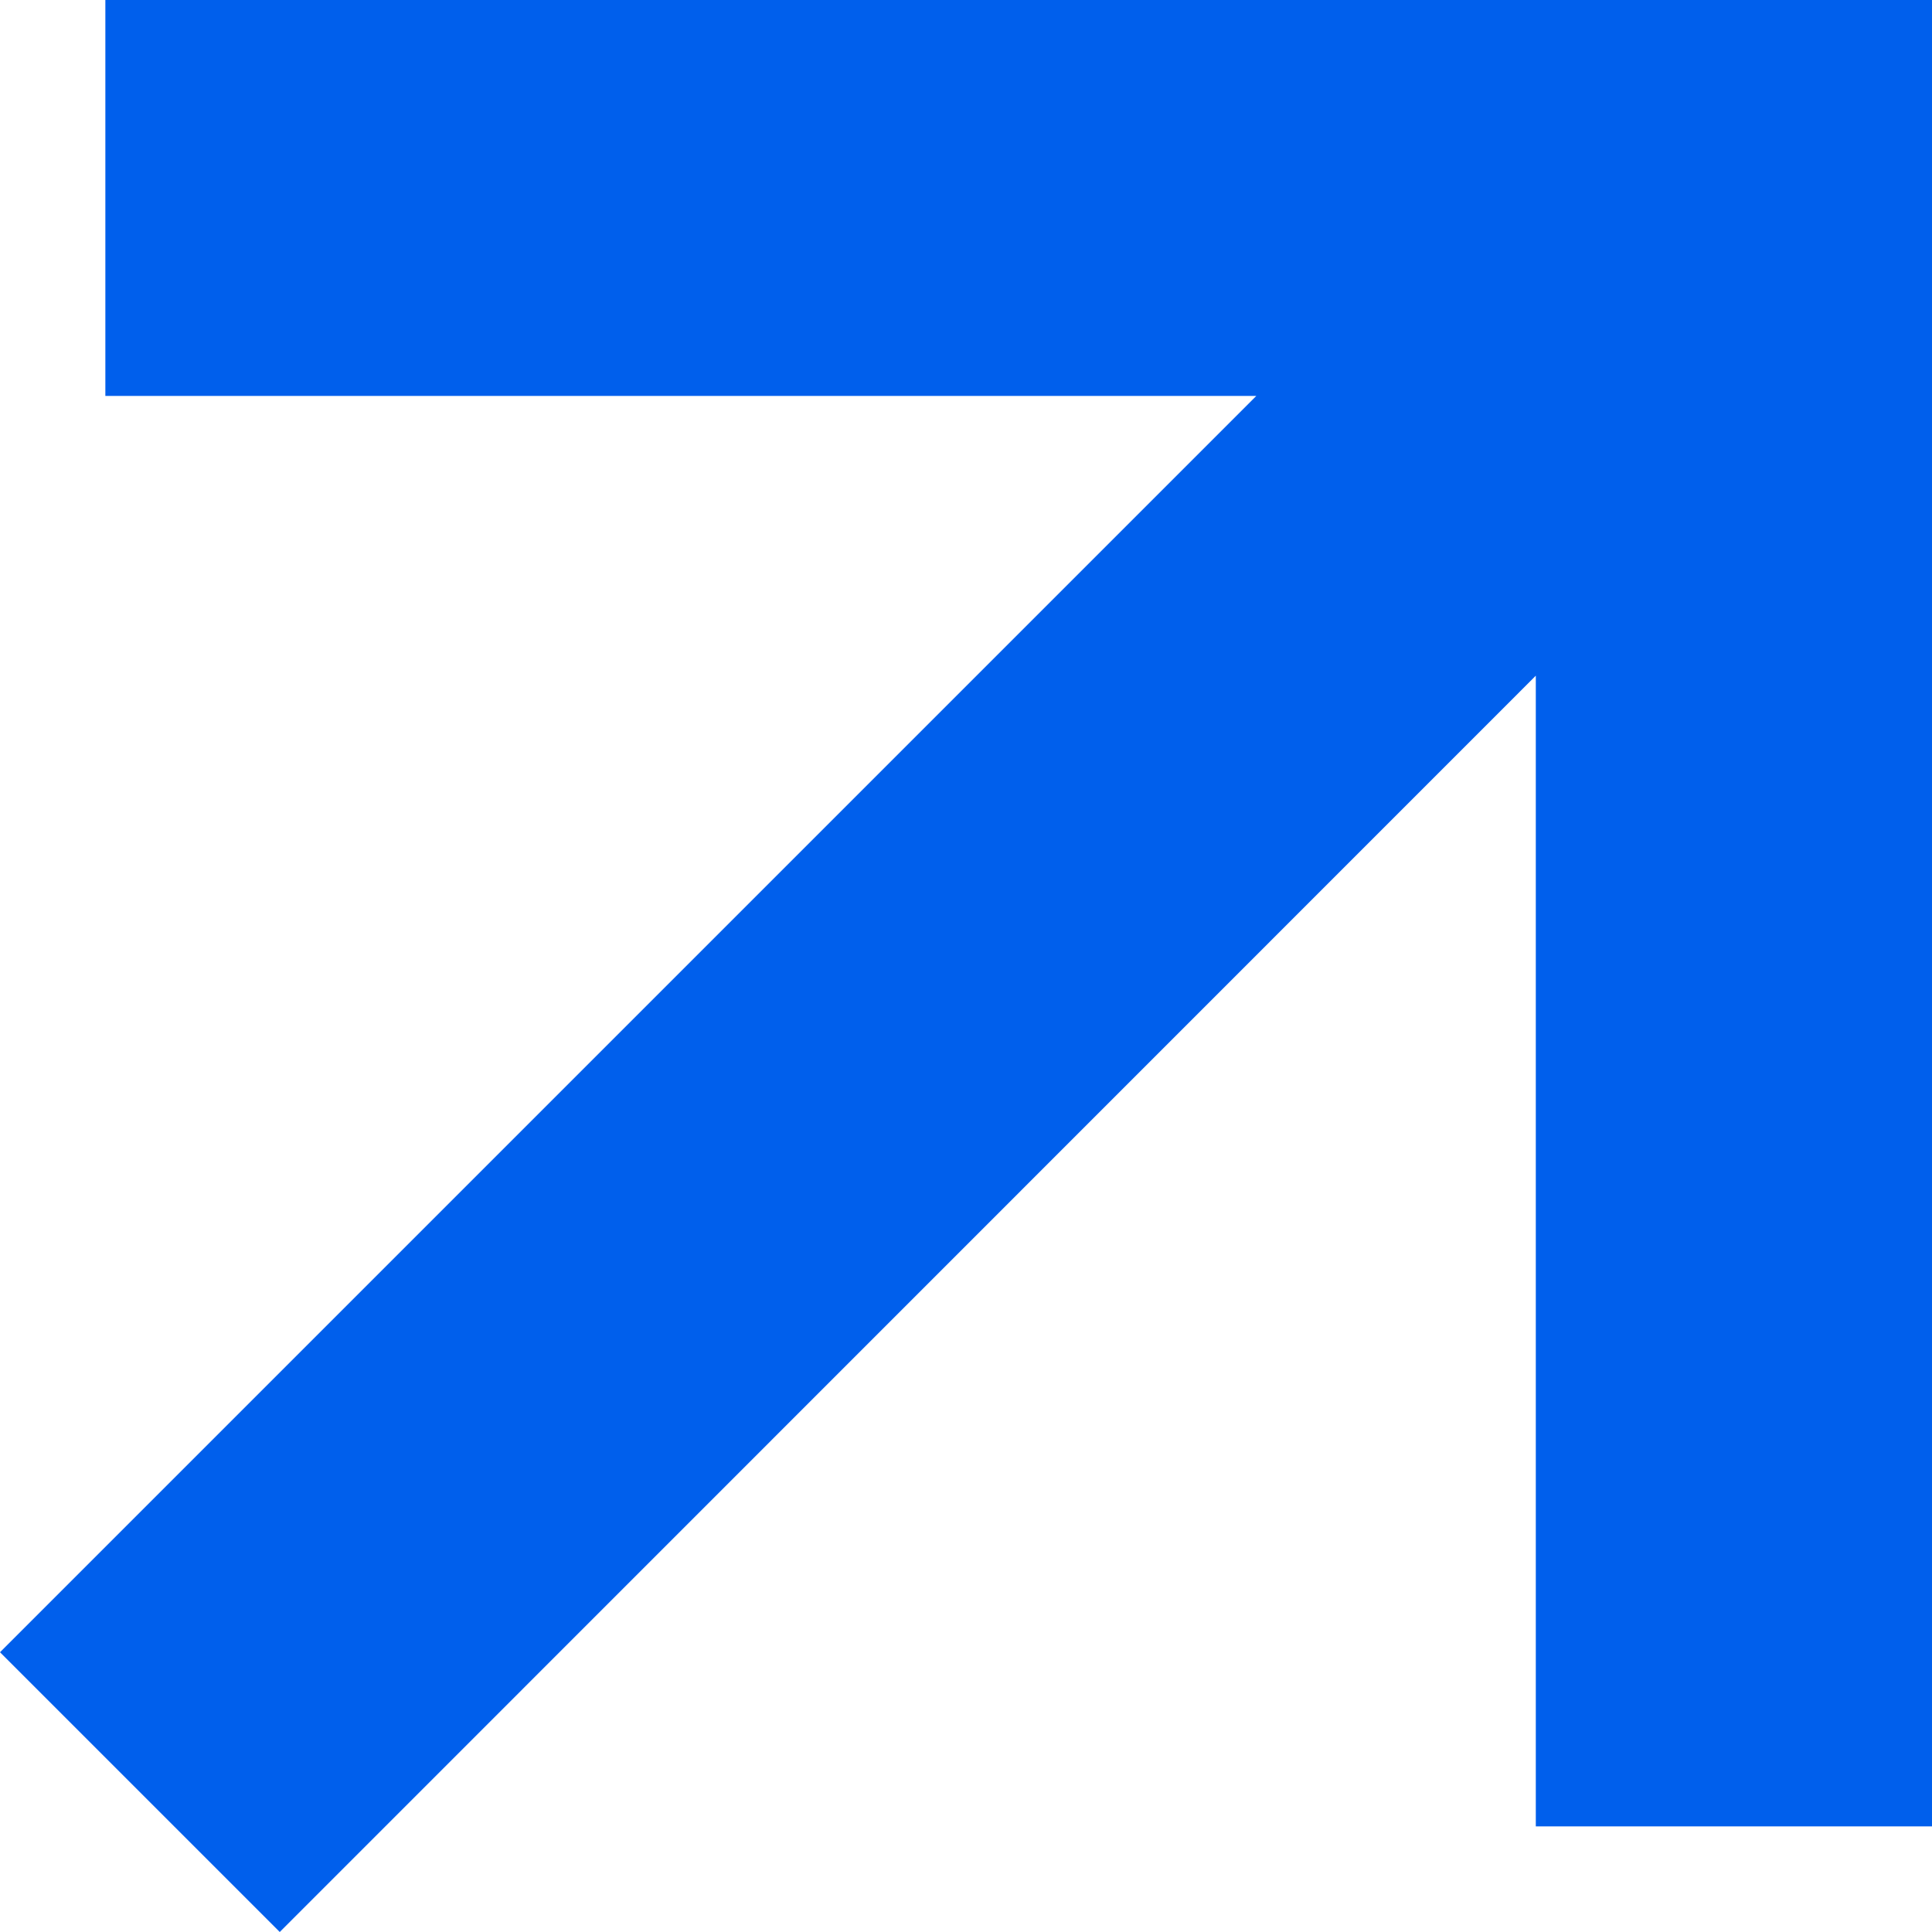 <svg xmlns="http://www.w3.org/2000/svg" width="7.5" height="7.5" viewBox="0 0 7.5 7.5">
  <path id="Status-Arrow" d="M7.091,7.5V5.963H2.623L7.5,1.086,6.414,0,1.538,4.877V.41H0V7.5Z" transform="translate(7.5 7.5) rotate(180)" fill="#005fec"/>
</svg>
